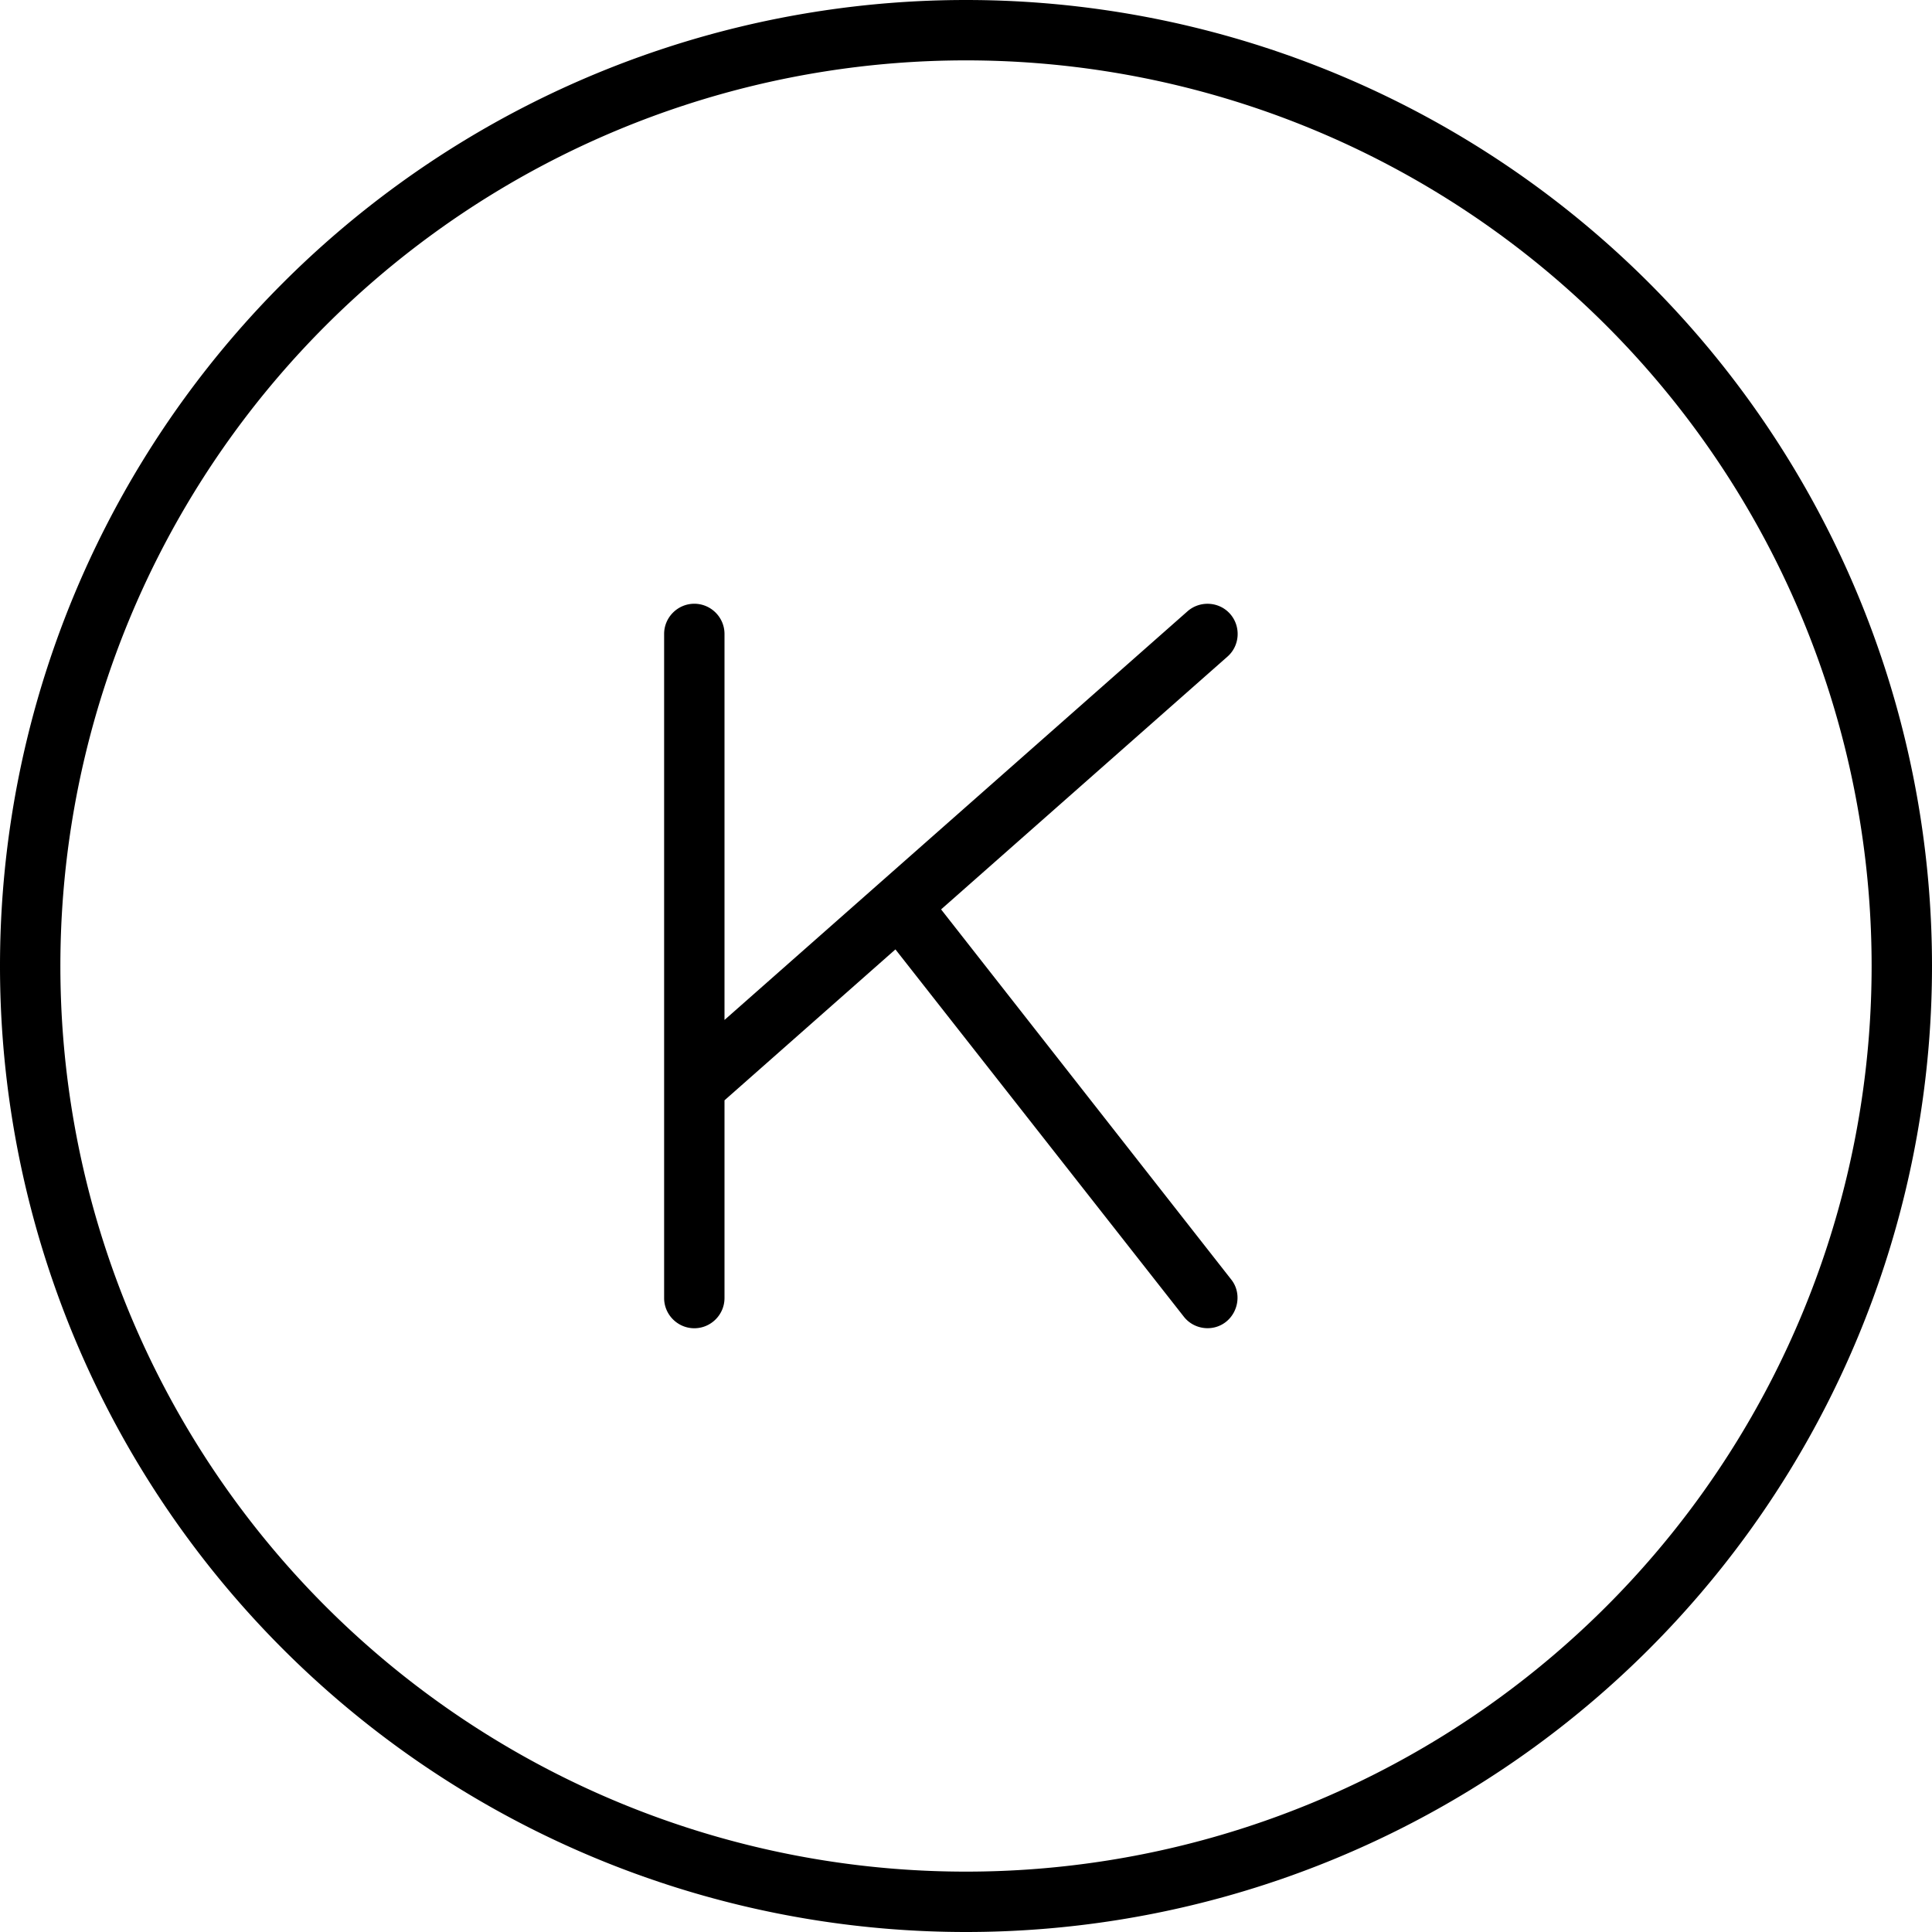 <svg xmlns="http://www.w3.org/2000/svg" viewBox="0 0 512 512"><!--! Font Awesome Pro 7.0.0 by @fontawesome - https://fontawesome.com License - https://fontawesome.com/license (Commercial License) Copyright 2025 Fonticons, Inc. --><path fill="currentColor" d="M256 16a240 240 0 1 1 0 480 240 240 0 1 1 0-480zm0 496a256 256 0 1 0 0-512 256 256 0 1 0 0 512zm69.3-338c3.3-2.9 3.6-8 .7-11.3s-8-3.6-11.3-.7L192 270.3 192 168c0-4.4-3.6-8-8-8s-8 3.6-8 8l0 176c0 4.4 3.6 8 8 8s8-3.6 8-8l0-52.4 45.3-40 76.4 97.3c2.7 3.5 7.8 4.1 11.2 1.4s4.1-7.8 1.4-11.2l-76.9-98.1 75.9-67z"/></svg>
